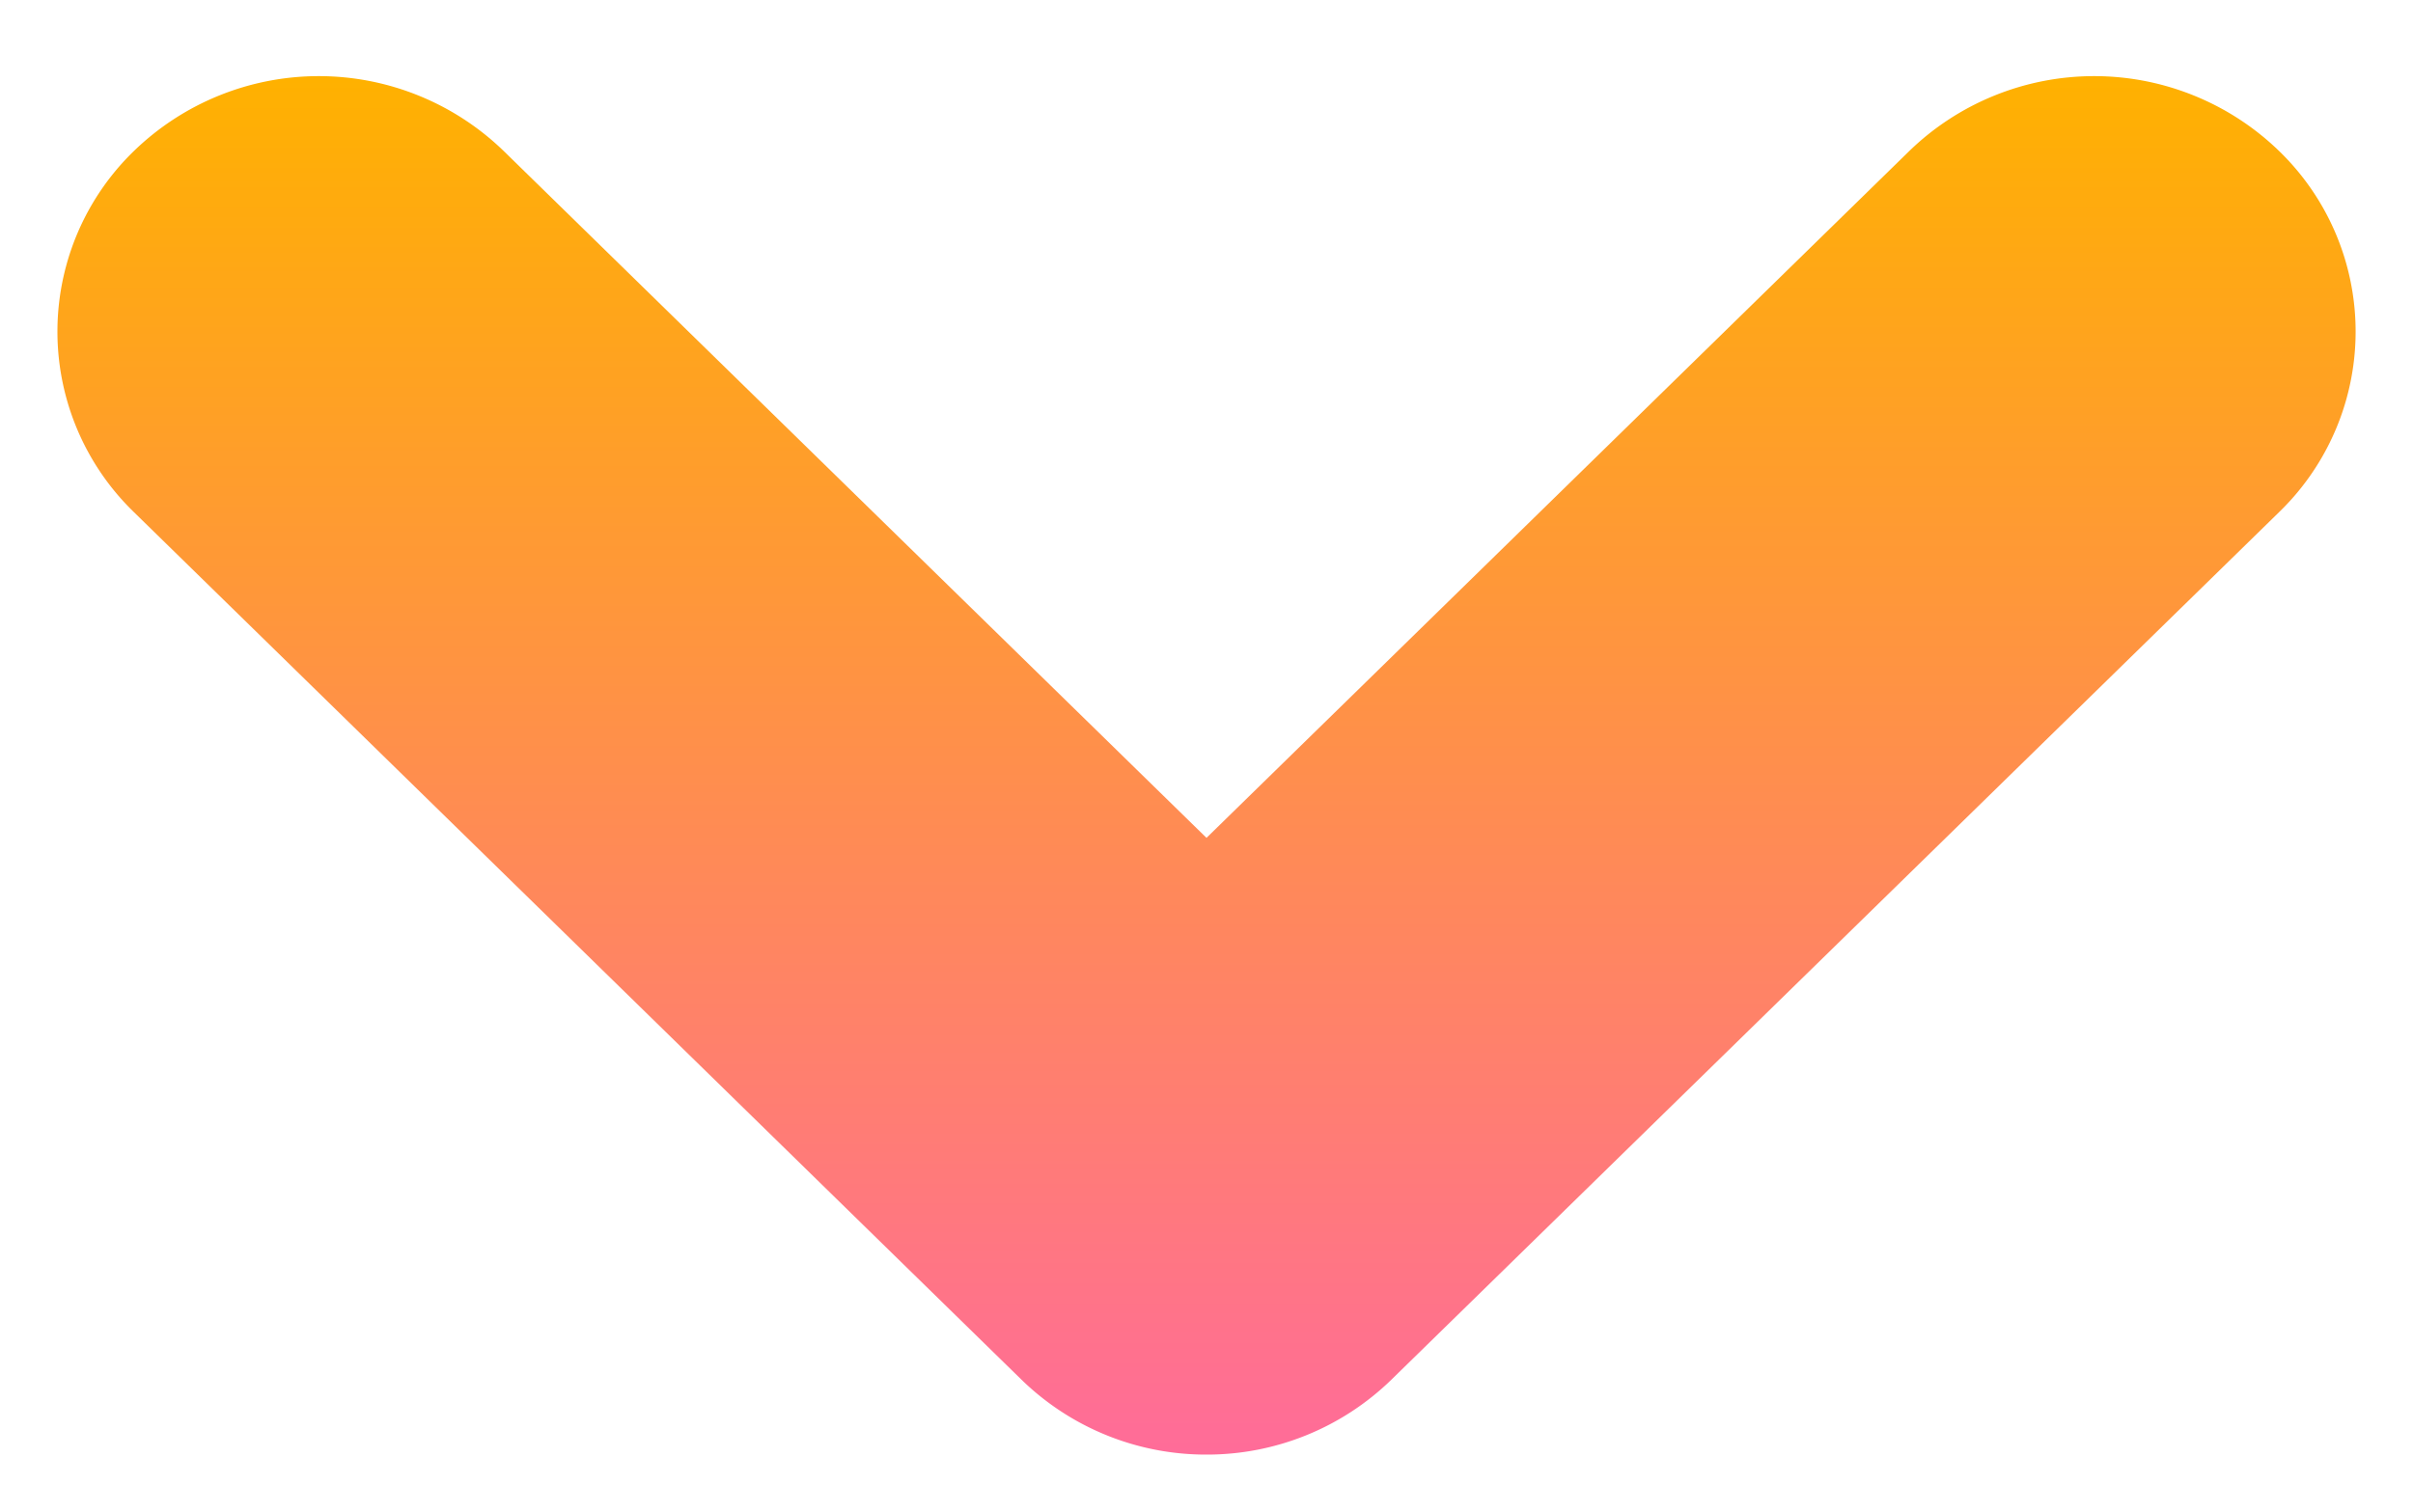 <svg xmlns="http://www.w3.org/2000/svg" xmlns:xlink="http://www.w3.org/1999/xlink" width="21" height="13.163" viewBox="0 0 21 13.163">
  <defs>
    <linearGradient id="linear-gradient" x1="0.5" x2="0.5" y2="1" gradientUnits="objectBoundingBox">
      <stop offset="0" stop-color="#ffb100"/>
      <stop offset="1" stop-color="#ff6c99"/>
    </linearGradient>
  </defs>
  <path id="パス_66965" data-name="パス 66965" d="M1326.431-1202.447a2.3,2.3,0,0,1-1.609-.651l-7.725-7.553a2.189,2.189,0,0,1,0-3.145,2.312,2.312,0,0,1,3.217,0l6.117,5.98,6.117-5.98a2.312,2.312,0,0,1,3.217,0,2.188,2.188,0,0,1,0,3.145l-7.725,7.552A2.3,2.3,0,0,1,1326.431-1202.447Z" transform="translate(-1315.931 1215.11)" stroke="rgba(0,0,0,0)" stroke-miterlimit="10" stroke-width="1" fill="url(#linear-gradient)"/>
</svg>

